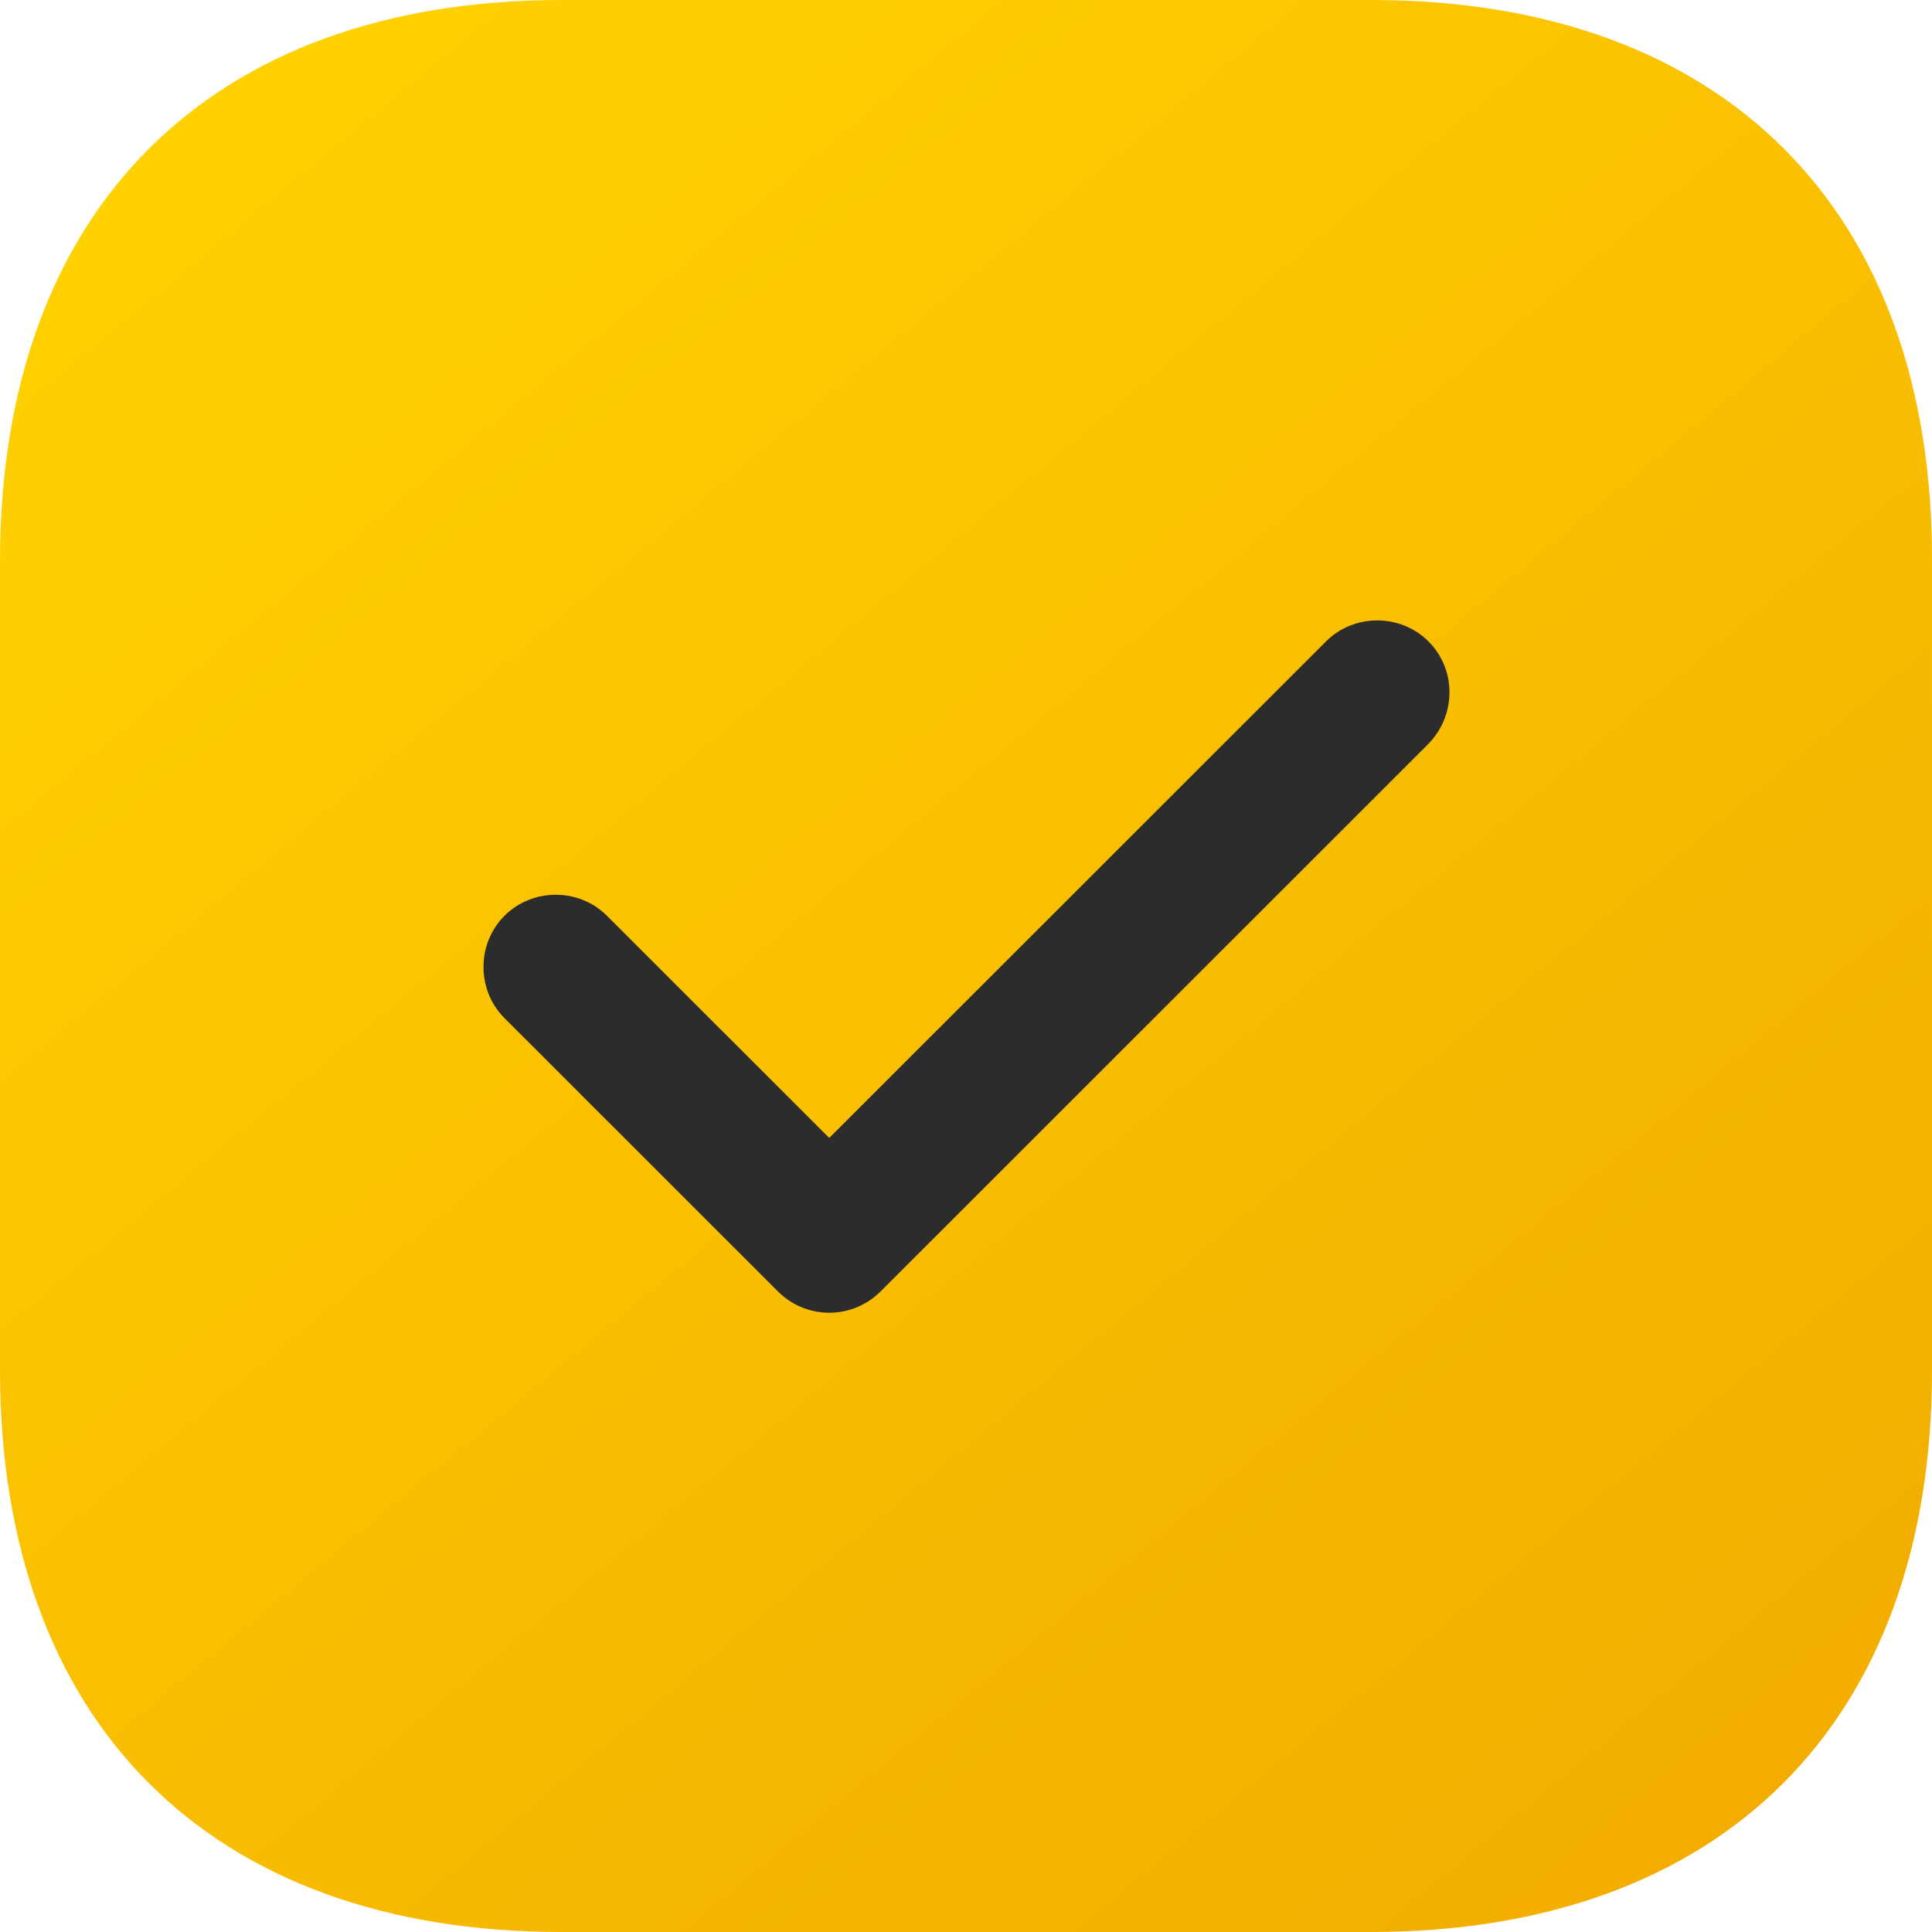 <?xml version="1.0" encoding="UTF-8"?> <svg xmlns="http://www.w3.org/2000/svg" width="512" height="512" viewBox="0 0 512 512" fill="none"> <g clip-path="url(#clip0_100_14)"> <rect x="94" y="122" width="303" height="252" fill="#2C2C2C"></rect> <path d="M363.445 0H148.81C55.58 0 0 55.552 0 148.736V363.008C0 456.448 55.58 512 148.81 512H363.189C456.419 512 511.999 456.448 511.999 363.264V148.736C512.255 55.552 456.676 0 363.445 0ZM378.557 197.12L233.332 342.272C229.73 345.868 224.848 347.887 219.757 347.887C214.667 347.887 209.785 345.868 206.183 342.272L133.699 269.824C126.271 262.4 126.271 250.112 133.699 242.688C141.126 235.264 153.42 235.264 160.848 242.688L219.757 301.568L351.407 169.984C358.835 162.56 371.129 162.56 378.557 169.984C385.984 177.408 385.984 189.44 378.557 197.12Z" fill="url(#paint0_linear_100_14)"></path> </g> <defs> <linearGradient id="paint0_linear_100_14" x1="58.63" y1="29.801" x2="458.193" y2="511.796" gradientUnits="userSpaceOnUse"> <stop stop-color="#FFD100"></stop> <stop offset="1" stop-color="#F2AC00"></stop> </linearGradient> <clipPath id="clip0_100_14"> <rect width="512" height="512" fill="white"></rect> </clipPath> </defs> </svg> 